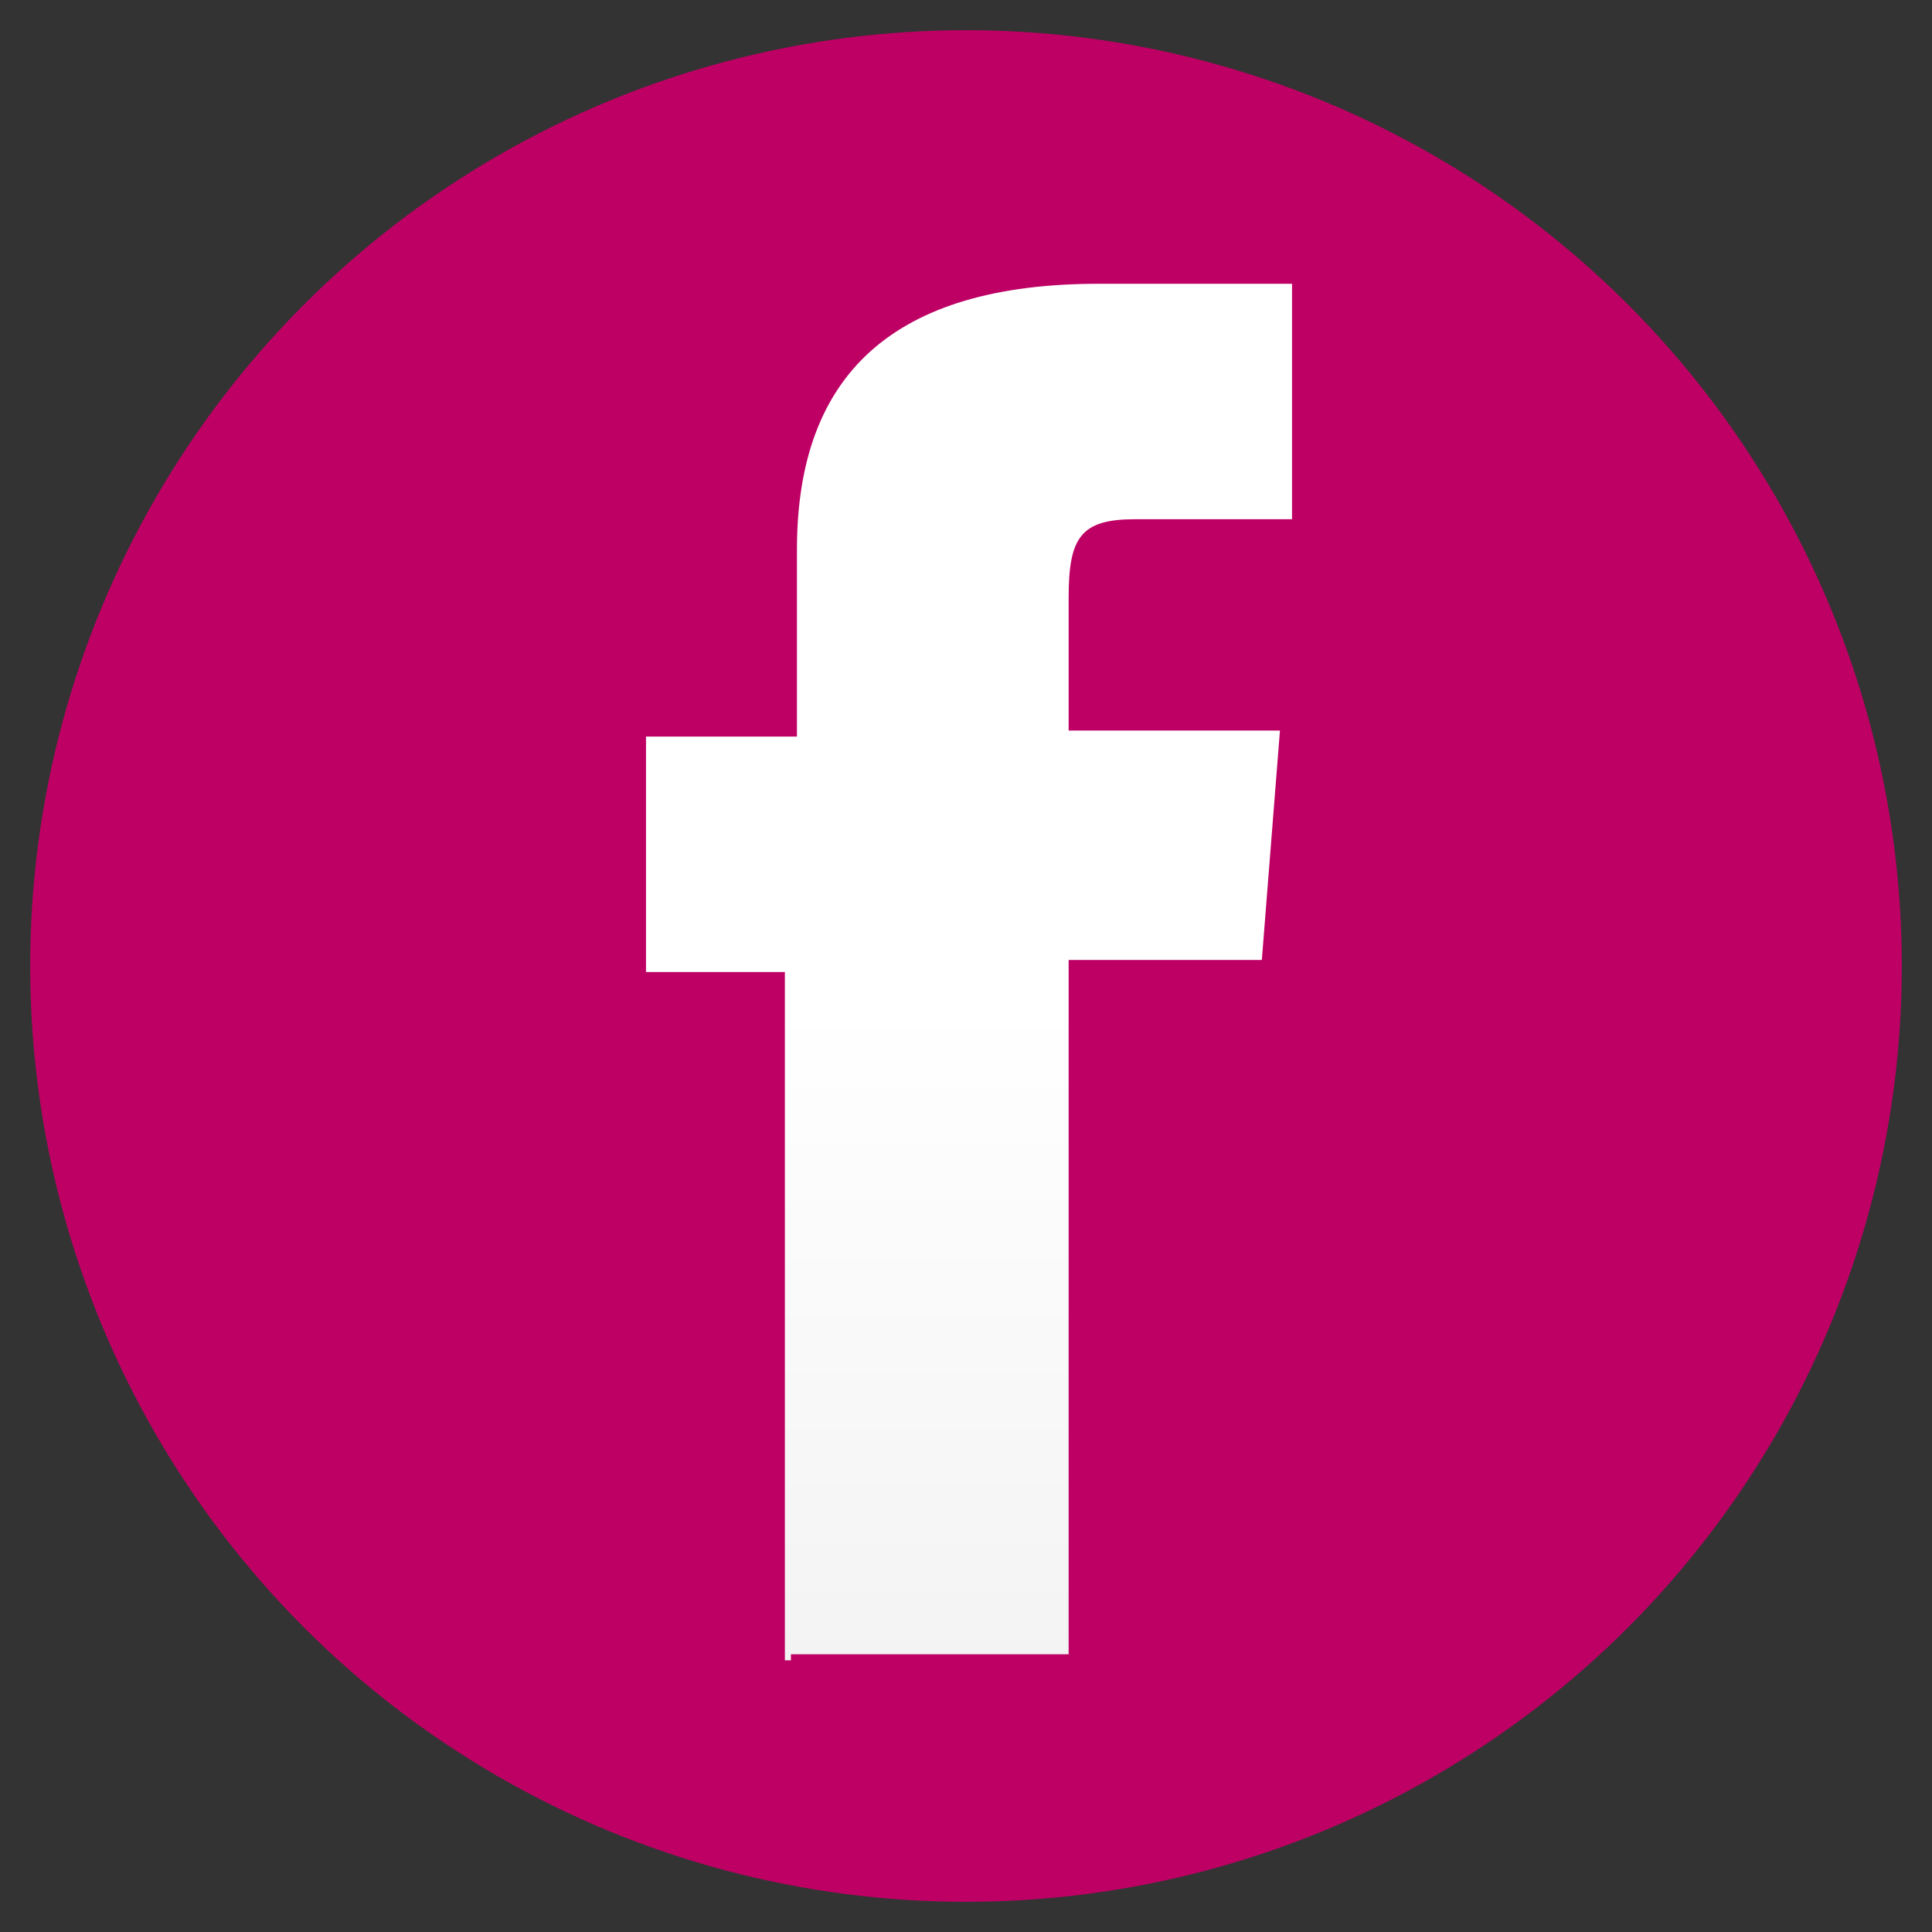<?xml version="1.0" encoding="UTF-8"?>
<svg xmlns="http://www.w3.org/2000/svg" version="1.1" xmlns:xlink="http://www.w3.org/1999/xlink" viewBox="0 0 32 32">
  <rect x="0" y="0" width="32" height="32" fill="#333333" stroke="none"/>
  <defs>
    <linearGradient id="linear-gradient" x1="6.1" y1="362.8" x2="6.1" y2="384.3" gradientTransform="translate(9.5 -382.5) scale(1.1)" gradientUnits="userSpaceOnUse">
      <stop offset="0" stop-color="#fff"/>
      <stop offset=".4" stop-color="#f5f5f5"/>
      <stop offset="1" stop-color="#e0e0e0"/>
    </linearGradient>
  </defs>
  <!-- Generator: Adobe Illustrator 28.6.0, SVG Export Plug-In . SVG Version: 1.2.0 Build 709)  -->
  <g>
    <g id="Layer_1">
      <circle cx="16" cy="16" r="15.5" fill="#be0064"/>
      <path d="M13.1,27.4h4.6v-11.5h3.2l.3-3.8h-3.5v-2.2c0-1,.2-1.3,1.1-1.3.7,0,2.6,0,2.6,0v-3.9h-3.2c-3.4,0-5,1.5-5,4.4v3.1h-2.5v3.9h2.3v11.4h.1Z" fill="url(#linear-gradient)"/>
    </g>
  </g>
</svg>